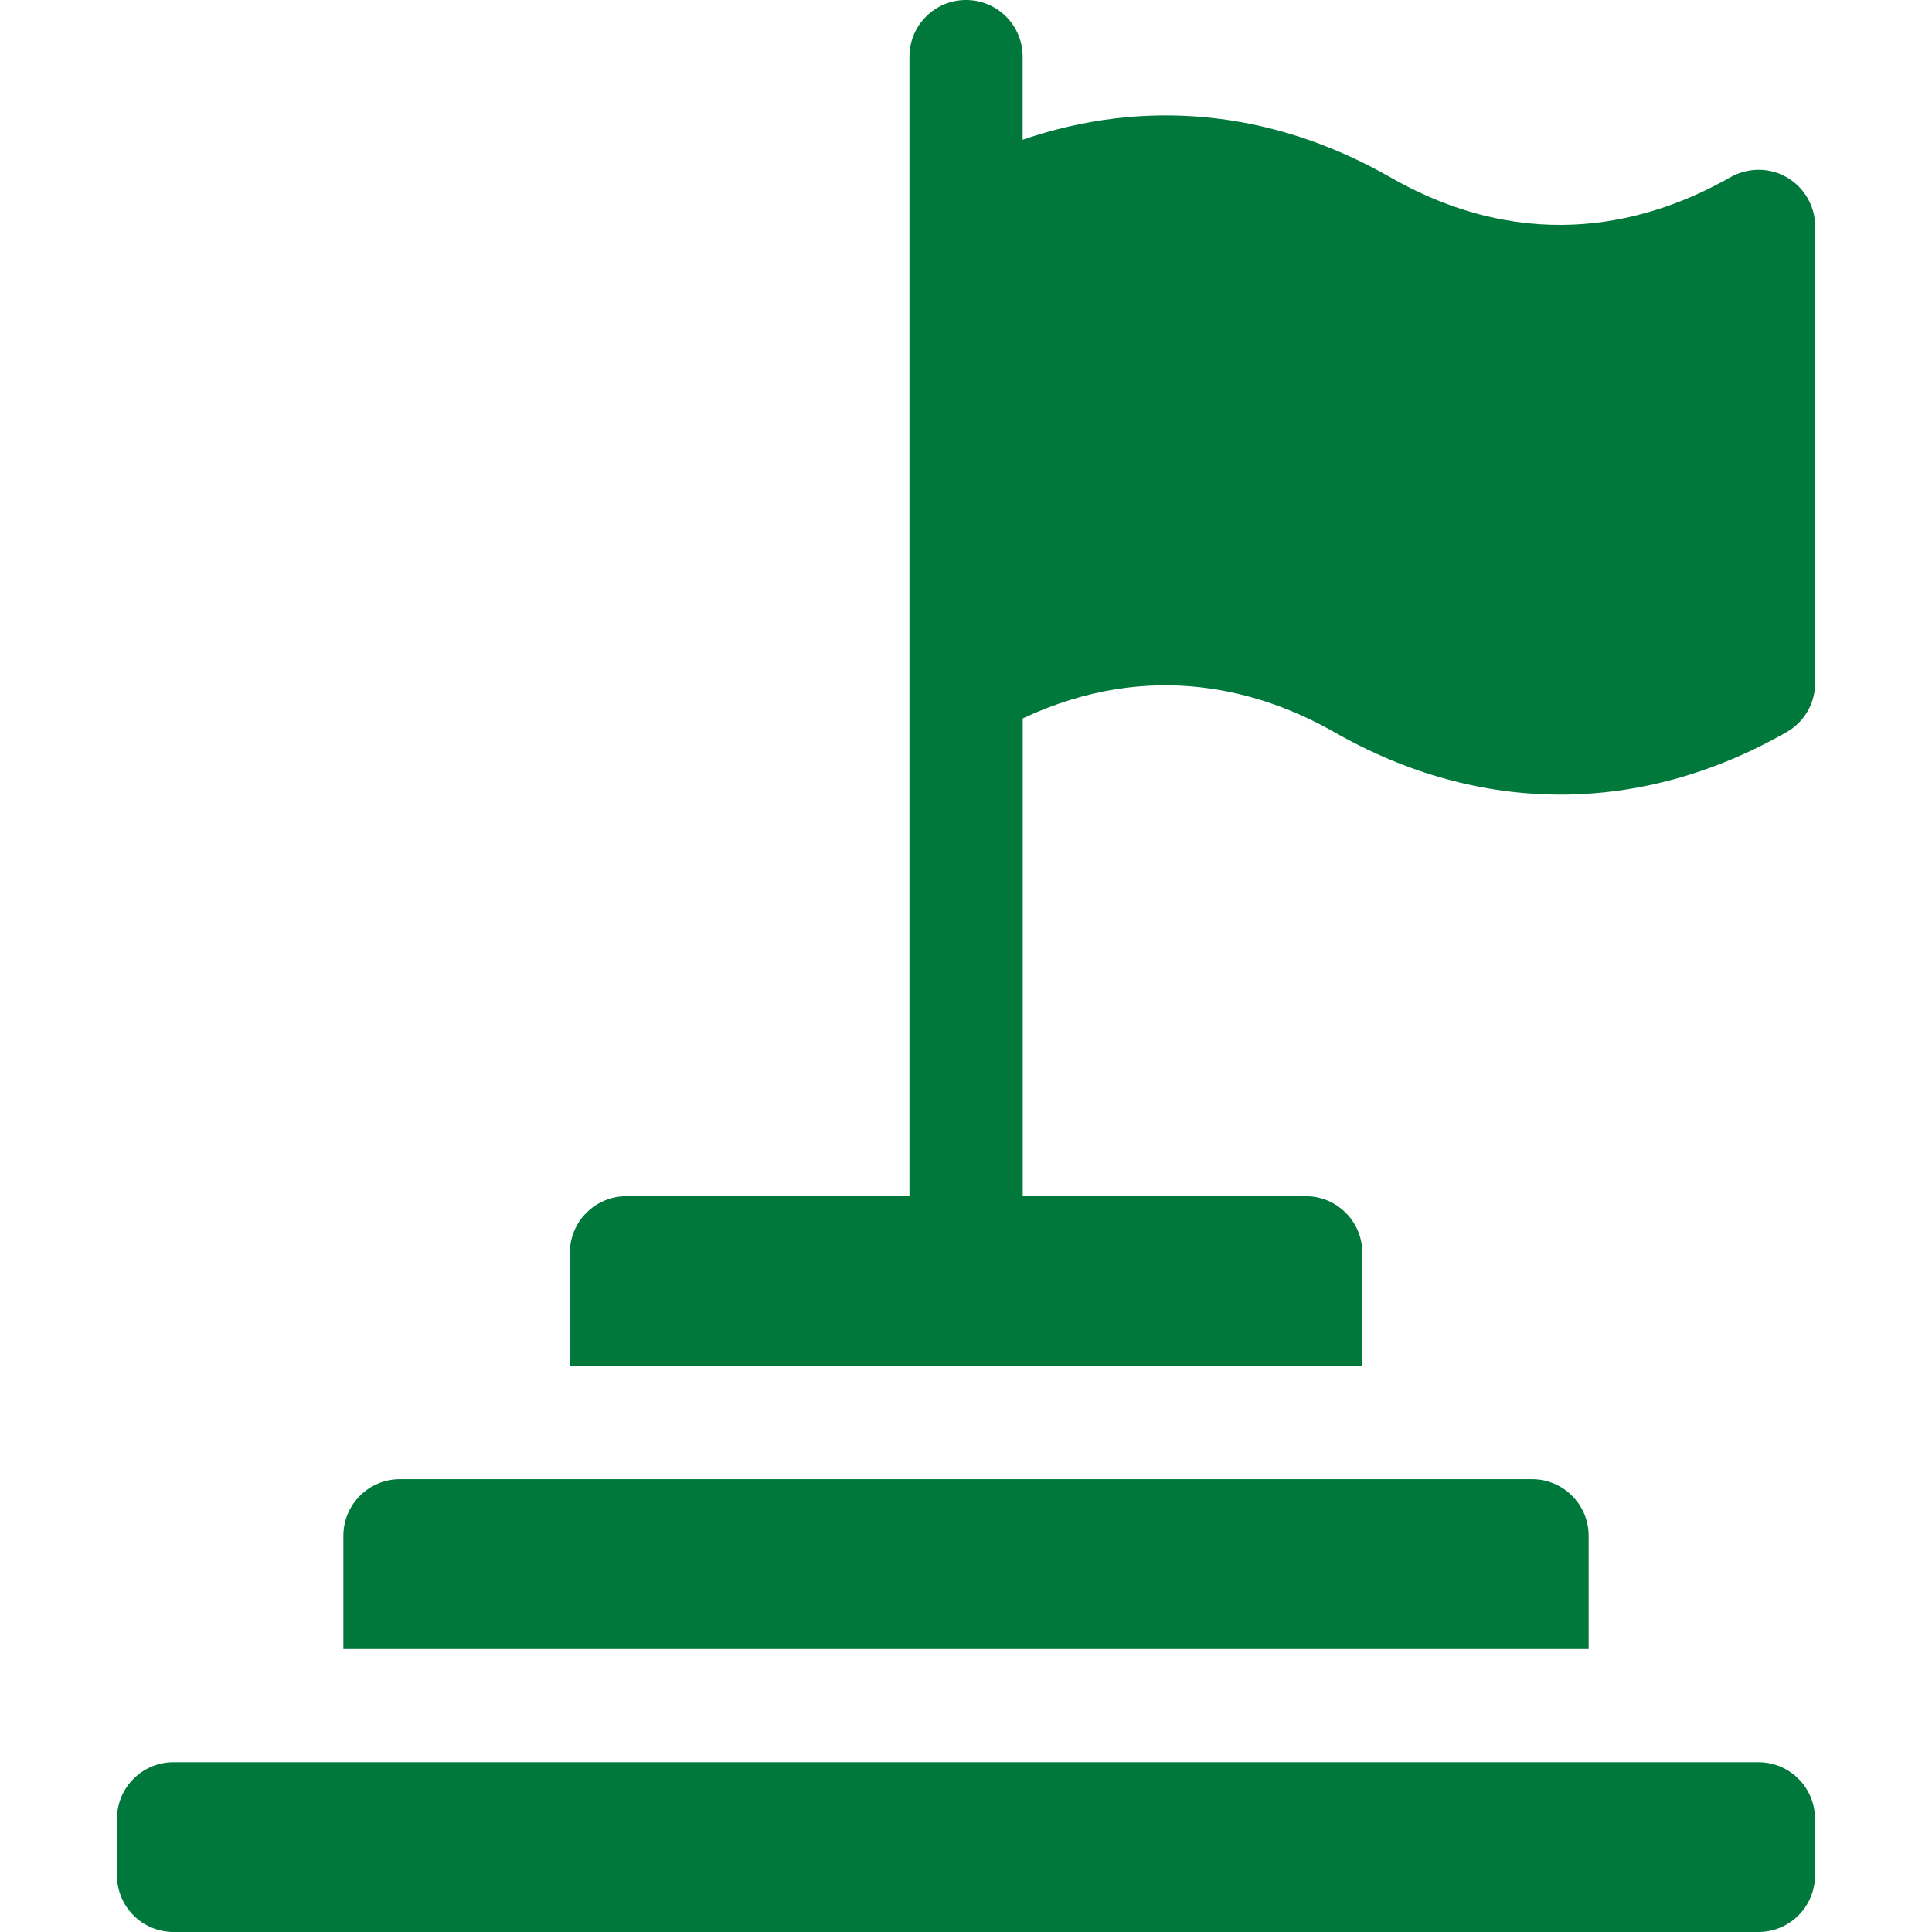 <svg fill="none" height="48" viewBox="0 0 48 48" width="48" xmlns="http://www.w3.org/2000/svg"><g fill="#00783c"><path d="m42.99 4.404c-1.931 1.099-4.955 1.995-8.448 0-2.937-1.677-6.108-1.972-9.135-.932v-2.066c0-.777-.629-1.406-1.406-1.406s-1.406.629-1.406 1.406v28.313h-7.031c-.777 0-1.406.629-1.406 1.406v2.812h19.688v-2.812c0-.777-.629-1.406-1.406-1.406h-7.031v-11.87c3.191-1.499 5.947-.683 7.74.34 1.813 1.035 3.716 1.553 5.619 1.553s3.807-.518 5.62-1.553c.44-.25.709-.717.709-1.221v-11.344c0-.501-.267-.964-.701-1.217-.428-.25-.964-.251-1.403-.004z"/><path d="m38.062 36.75h-28.125c-.777 0-1.406.629-1.406 1.406v2.813h30.938v-2.813c0-.777-.629-1.406-1.406-1.406z"/><path d="m2.906 45.188v1.406c0 .777.629 1.406 1.406 1.406h39.375c.777 0 1.406-.629 1.406-1.406v-1.406c0-.777-.629-1.406-1.406-1.406h-39.375c-.777 0-1.406.629-1.406 1.406z"/></g></svg>